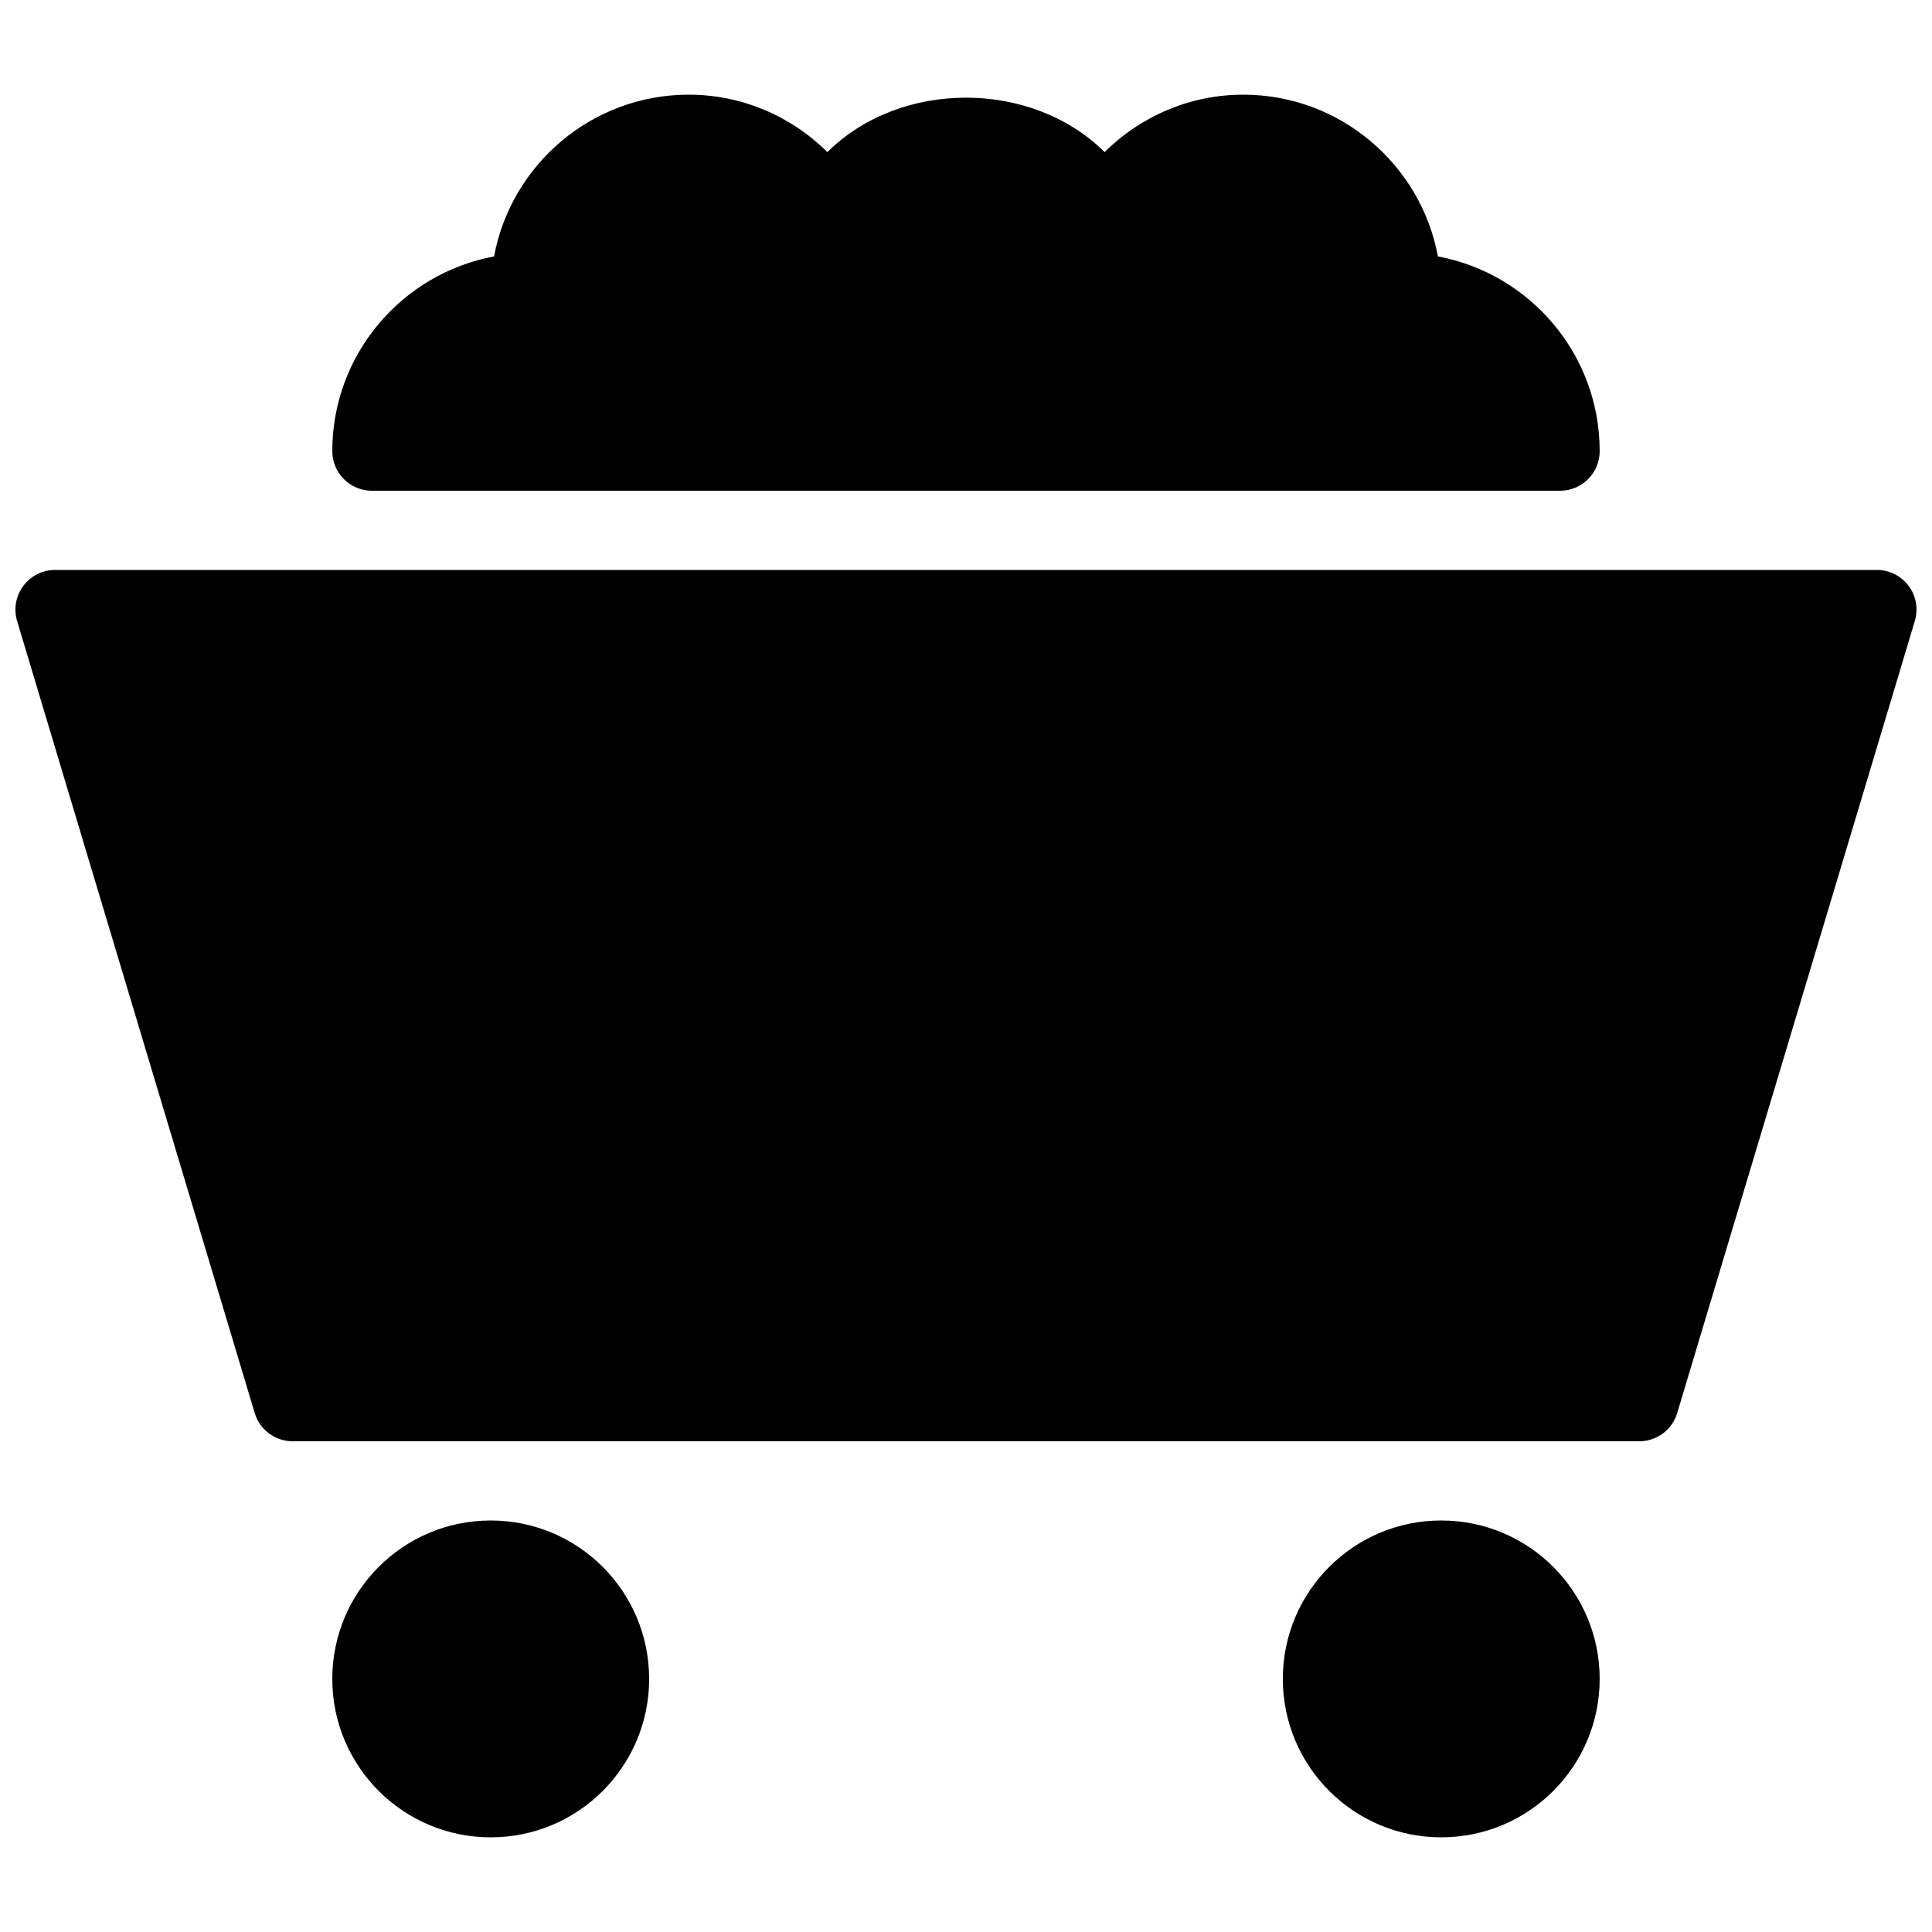 <?xml version="1.0" encoding="UTF-8"?>
<!-- Uploaded to: ICON Repo, www.svgrepo.com, Generator: ICON Repo Mixer Tools -->
<svg width="800px" height="800px" version="1.1" viewBox="144 144 512 512" xmlns="http://www.w3.org/2000/svg">
 <defs>
  <clipPath id="a">
   <path d="m148.09 295h503.81v231h-503.81z"/>
  </clipPath>
 </defs>
 <g clip-path="url(#a)">
  <path d="m649.82 299.28c-1.992-2.664-5.102-4.238-8.418-4.238h-482.82c-3.316 0-6.445 1.574-8.418 4.238-1.973 2.644-2.582 6.109-1.637 9.281l62.977 209.92c1.32 4.426 5.414 7.469 10.055 7.469h356.86c4.641 0 8.734-3.043 10.055-7.473l62.977-209.92c0.945-3.188 0.359-6.633-1.637-9.277z"/>
 </g>
 <path d="m316.03 588.93c0 23.188-18.797 41.984-41.984 41.984s-41.984-18.797-41.984-41.984 18.797-41.984 41.984-41.984 41.984 18.797 41.984 41.984"/>
 <path d="m567.93 588.93c0 23.188-18.797 41.984-41.984 41.984-23.184 0-41.984-18.797-41.984-41.984s18.801-41.984 41.984-41.984c23.188 0 41.984 18.797 41.984 41.984"/>
 <path d="m242.56 274.05h314.88c5.793 0 10.492-4.703 10.492-10.496 0-25.652-18.492-47.062-42.867-51.598-4.531-24.375-25.945-42.867-51.594-42.867-13.938 0-27.059 5.606-36.734 15.219-19.355-19.23-54.117-19.23-73.473 0-9.68-9.613-22.801-15.219-36.738-15.219-25.652 0-47.066 18.492-51.598 42.867-24.375 4.531-42.867 25.945-42.867 51.598 0 5.812 4.703 10.496 10.496 10.496z"/>
</svg>